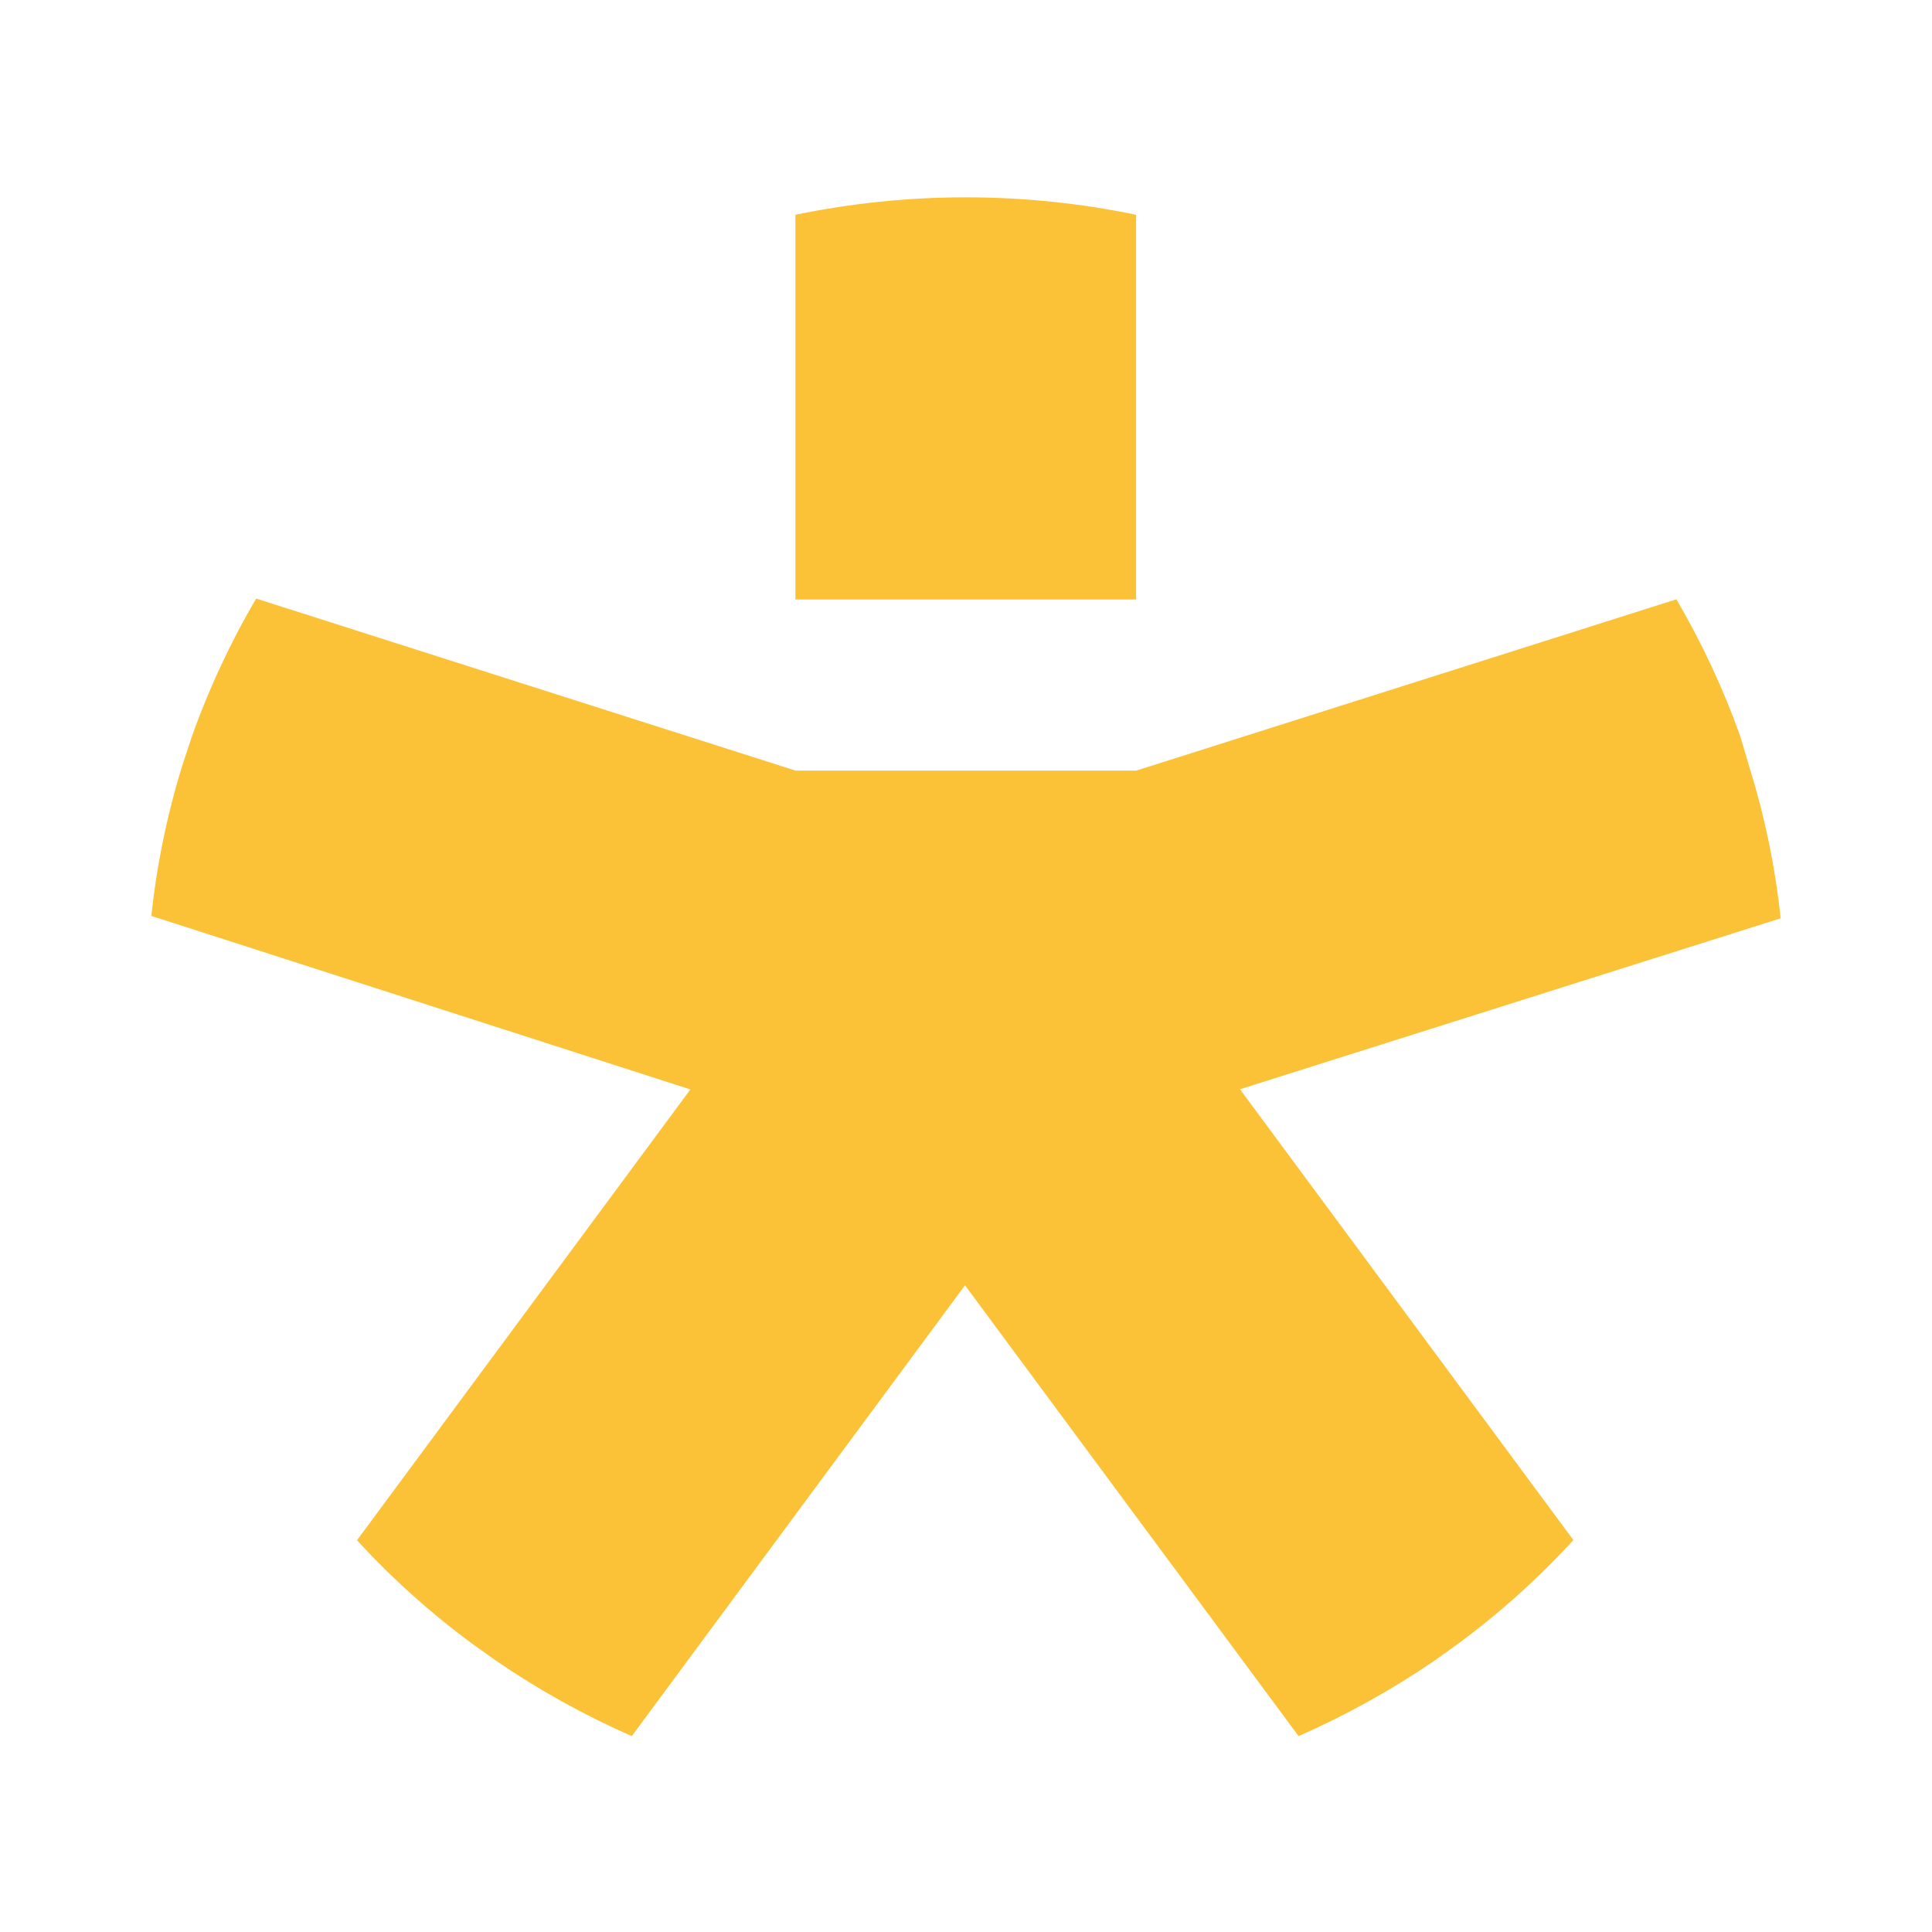 <svg width="900" height="900" viewBox="0 0 900 900" fill="none" xmlns="http://www.w3.org/2000/svg">
<path fill-rule="evenodd" clip-rule="evenodd" d="M529.232 279.268V100.049C476.872 89.208 422.892 89.208 370.529 100.049V279.268H529.232ZM829.5 427.781C827.041 404.438 822.327 381.395 815.428 358.986L810.681 342.99C802.772 320.812 792.806 299.45 780.924 279.181L529.308 358.986H370.609L119.33 278.835C107.236 299.442 97.126 321.187 89.152 343.764L84.913 356.663C77.847 379.46 73.02 402.905 70.5 426.666L321.608 507.503L166.297 717.507C182.737 735.412 200.851 751.654 220.384 766.011L231.15 773.661C251.089 787.316 272.231 799.061 294.31 808.75L449.533 598.746L604.927 808.75C626.919 799.061 648 787.377 667.917 773.836L678.937 765.923C698.451 751.575 716.538 735.332 732.94 717.42L577.63 507.416L829.5 427.781Z" fill="#FCC237"/>
</svg>
